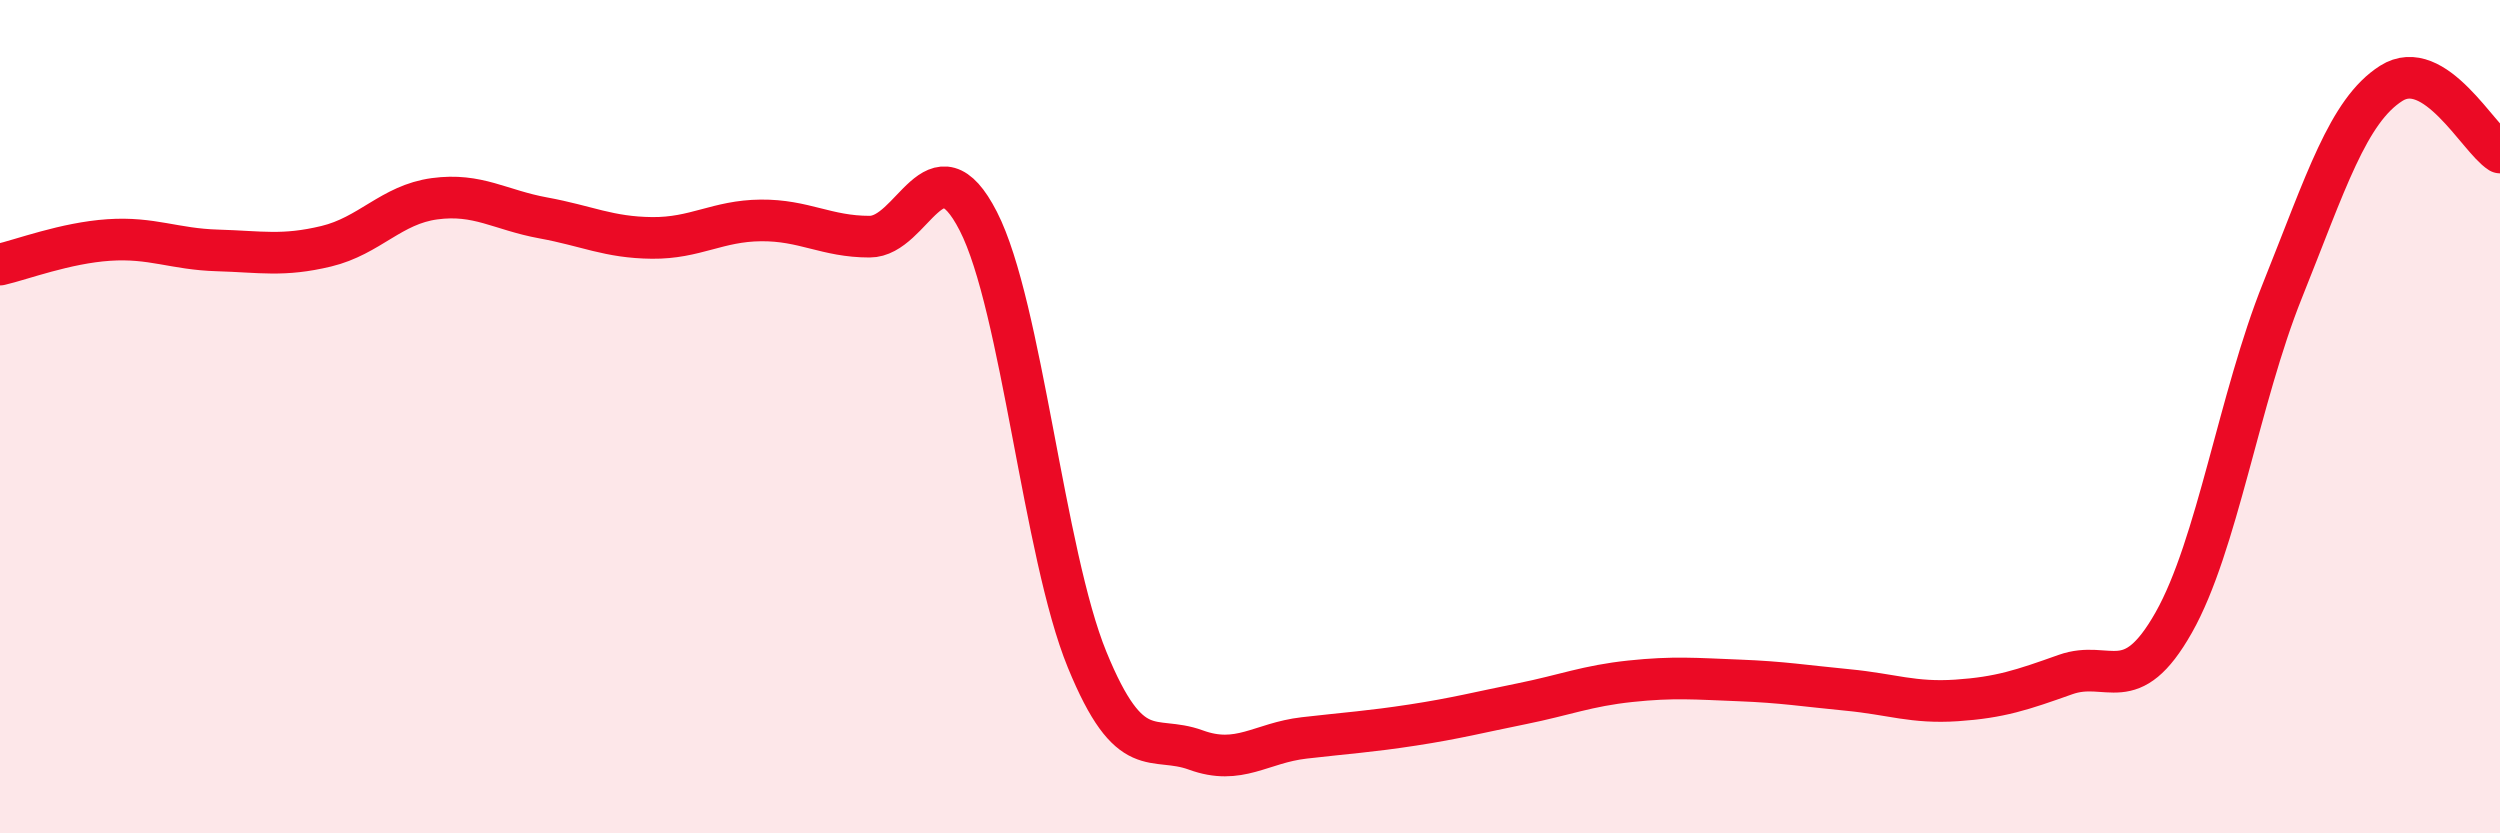 
    <svg width="60" height="20" viewBox="0 0 60 20" xmlns="http://www.w3.org/2000/svg">
      <path
        d="M 0,6.35 C 0.52,6.23 1.57,5.83 2.61,5.76 C 3.65,5.69 4.18,5.98 5.22,6.01 C 6.26,6.04 6.79,6.16 7.83,5.91 C 8.87,5.66 9.39,4.91 10.43,4.77 C 11.47,4.63 12,5.04 13.04,5.23 C 14.08,5.42 14.61,5.7 15.65,5.71 C 16.69,5.72 17.22,5.3 18.26,5.29 C 19.3,5.28 19.83,5.68 20.87,5.68 C 21.91,5.68 22.44,3.28 23.48,5.31 C 24.52,7.34 25.05,13.29 26.09,15.83 C 27.13,18.37 27.66,17.62 28.7,18 C 29.74,18.38 30.26,17.83 31.3,17.71 C 32.34,17.59 32.87,17.56 33.91,17.4 C 34.95,17.24 35.48,17.1 36.52,16.89 C 37.56,16.68 38.09,16.46 39.13,16.35 C 40.17,16.24 40.7,16.29 41.74,16.33 C 42.78,16.37 43.31,16.46 44.35,16.56 C 45.39,16.66 45.92,16.88 46.96,16.81 C 48,16.74 48.53,16.56 49.57,16.19 C 50.61,15.82 51.13,16.78 52.17,14.94 C 53.21,13.1 53.74,9.56 54.78,6.97 C 55.82,4.38 56.35,2.66 57.39,2 C 58.43,1.34 59.48,3.33 60,3.66L60 20L0 20Z"
        fill="#EB0A25"
        opacity="0.1"
        stroke-linecap="round"
        stroke-linejoin="round"
      />
      <path
        d="M 0,6.35 C 0.52,6.23 1.57,5.83 2.61,5.76 C 3.65,5.69 4.18,5.98 5.22,6.01 C 6.26,6.04 6.79,6.16 7.83,5.91 C 8.87,5.66 9.39,4.91 10.43,4.77 C 11.47,4.63 12,5.04 13.04,5.23 C 14.08,5.42 14.61,5.7 15.65,5.71 C 16.69,5.72 17.22,5.3 18.26,5.29 C 19.3,5.28 19.83,5.68 20.87,5.68 C 21.91,5.68 22.44,3.28 23.48,5.31 C 24.52,7.34 25.05,13.29 26.09,15.83 C 27.13,18.37 27.66,17.62 28.7,18 C 29.74,18.38 30.26,17.83 31.3,17.71 C 32.34,17.59 32.87,17.56 33.91,17.4 C 34.95,17.24 35.48,17.1 36.52,16.89 C 37.56,16.68 38.09,16.46 39.13,16.35 C 40.17,16.24 40.7,16.29 41.74,16.33 C 42.78,16.37 43.31,16.46 44.35,16.56 C 45.39,16.66 45.92,16.88 46.96,16.81 C 48,16.74 48.53,16.56 49.57,16.19 C 50.61,15.82 51.13,16.78 52.17,14.94 C 53.21,13.1 53.74,9.56 54.78,6.97 C 55.82,4.38 56.35,2.66 57.39,2 C 58.43,1.34 59.48,3.33 60,3.66"
        stroke="#EB0A25"
        stroke-width="1"
        fill="none"
        stroke-linecap="round"
        stroke-linejoin="round"
      />
    </svg>
  